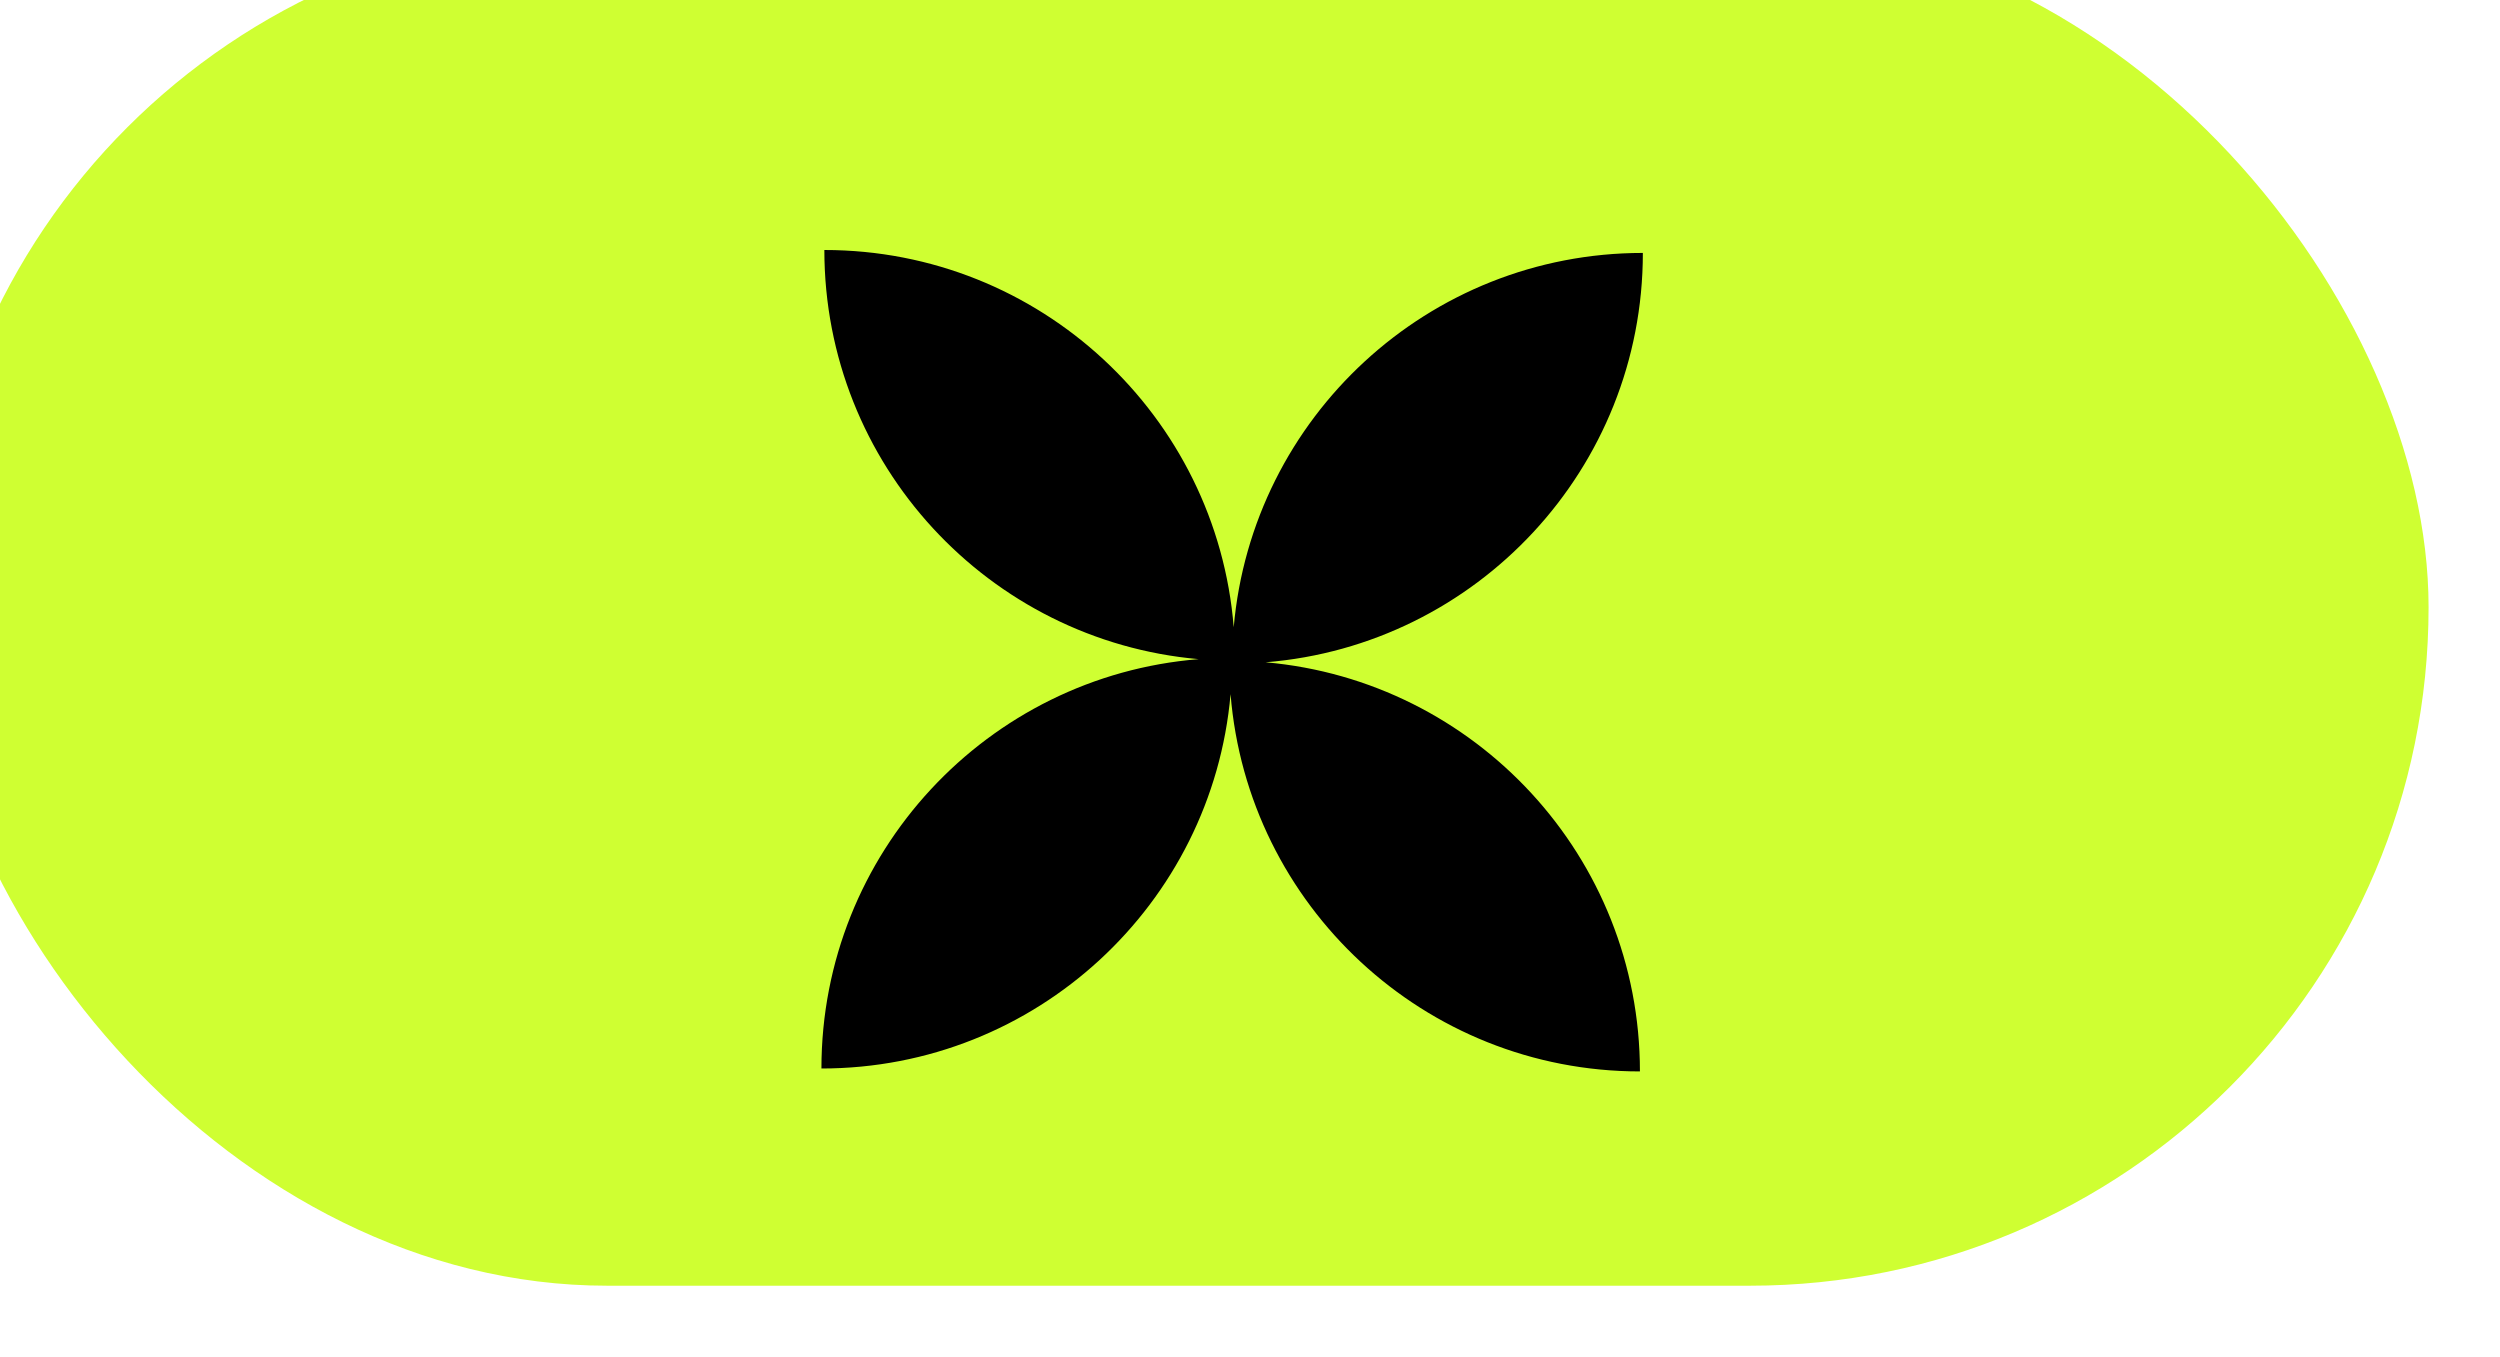 <?xml version="1.0" encoding="UTF-8"?> <svg xmlns="http://www.w3.org/2000/svg" width="70" height="38" viewBox="0 0 70 38" fill="none"><g filter="url(#filter0_i_288_2044)"><rect width="70" height="38" rx="19" fill="#CFFF32"></rect></g><g clip-path="url(#clip0_288_2044)"><path fill-rule="evenodd" clip-rule="evenodd" d="M34.544 17.563C34.068 11.65 29.118 7 23.082 7C23.082 13.008 27.689 17.94 33.563 18.456C27.65 18.932 23 23.882 23 29.918C29.008 29.918 33.94 25.311 34.456 19.437C34.932 25.35 39.882 30 45.918 30C45.918 23.992 41.311 19.06 35.437 18.544C41.35 18.068 46 13.118 46 7.082C39.992 7.082 35.06 11.689 34.544 17.563ZM34.5 18.5L34.5 18.5L34.5 18.5C34.5 18.5 34.5 18.5 34.5 18.5V18.5Z" fill="black"></path></g><defs><filter id="filter0_i_288_2044" x="-2" y="-2" width="72" height="40" filterUnits="userSpaceOnUse" color-interpolation-filters="sRGB"><feFlood flood-opacity="0" result="BackgroundImageFix"></feFlood><feBlend mode="normal" in="SourceGraphic" in2="BackgroundImageFix" result="shape"></feBlend><feColorMatrix in="SourceAlpha" type="matrix" values="0 0 0 0 0 0 0 0 0 0 0 0 0 0 0 0 0 0 127 0" result="hardAlpha"></feColorMatrix><feOffset dx="-2" dy="-2"></feOffset><feGaussianBlur stdDeviation="5"></feGaussianBlur><feComposite in2="hardAlpha" operator="arithmetic" k2="-1" k3="1"></feComposite><feColorMatrix type="matrix" values="0 0 0 0 1 0 0 0 0 1 0 0 0 0 1 0 0 0 0.9 0"></feColorMatrix><feBlend mode="normal" in2="shape" result="effect1_innerShadow_288_2044"></feBlend></filter><clipPath id="clip0_288_2044"><rect width="23" height="23" fill="white" transform="translate(23 7)"></rect></clipPath></defs></svg> 